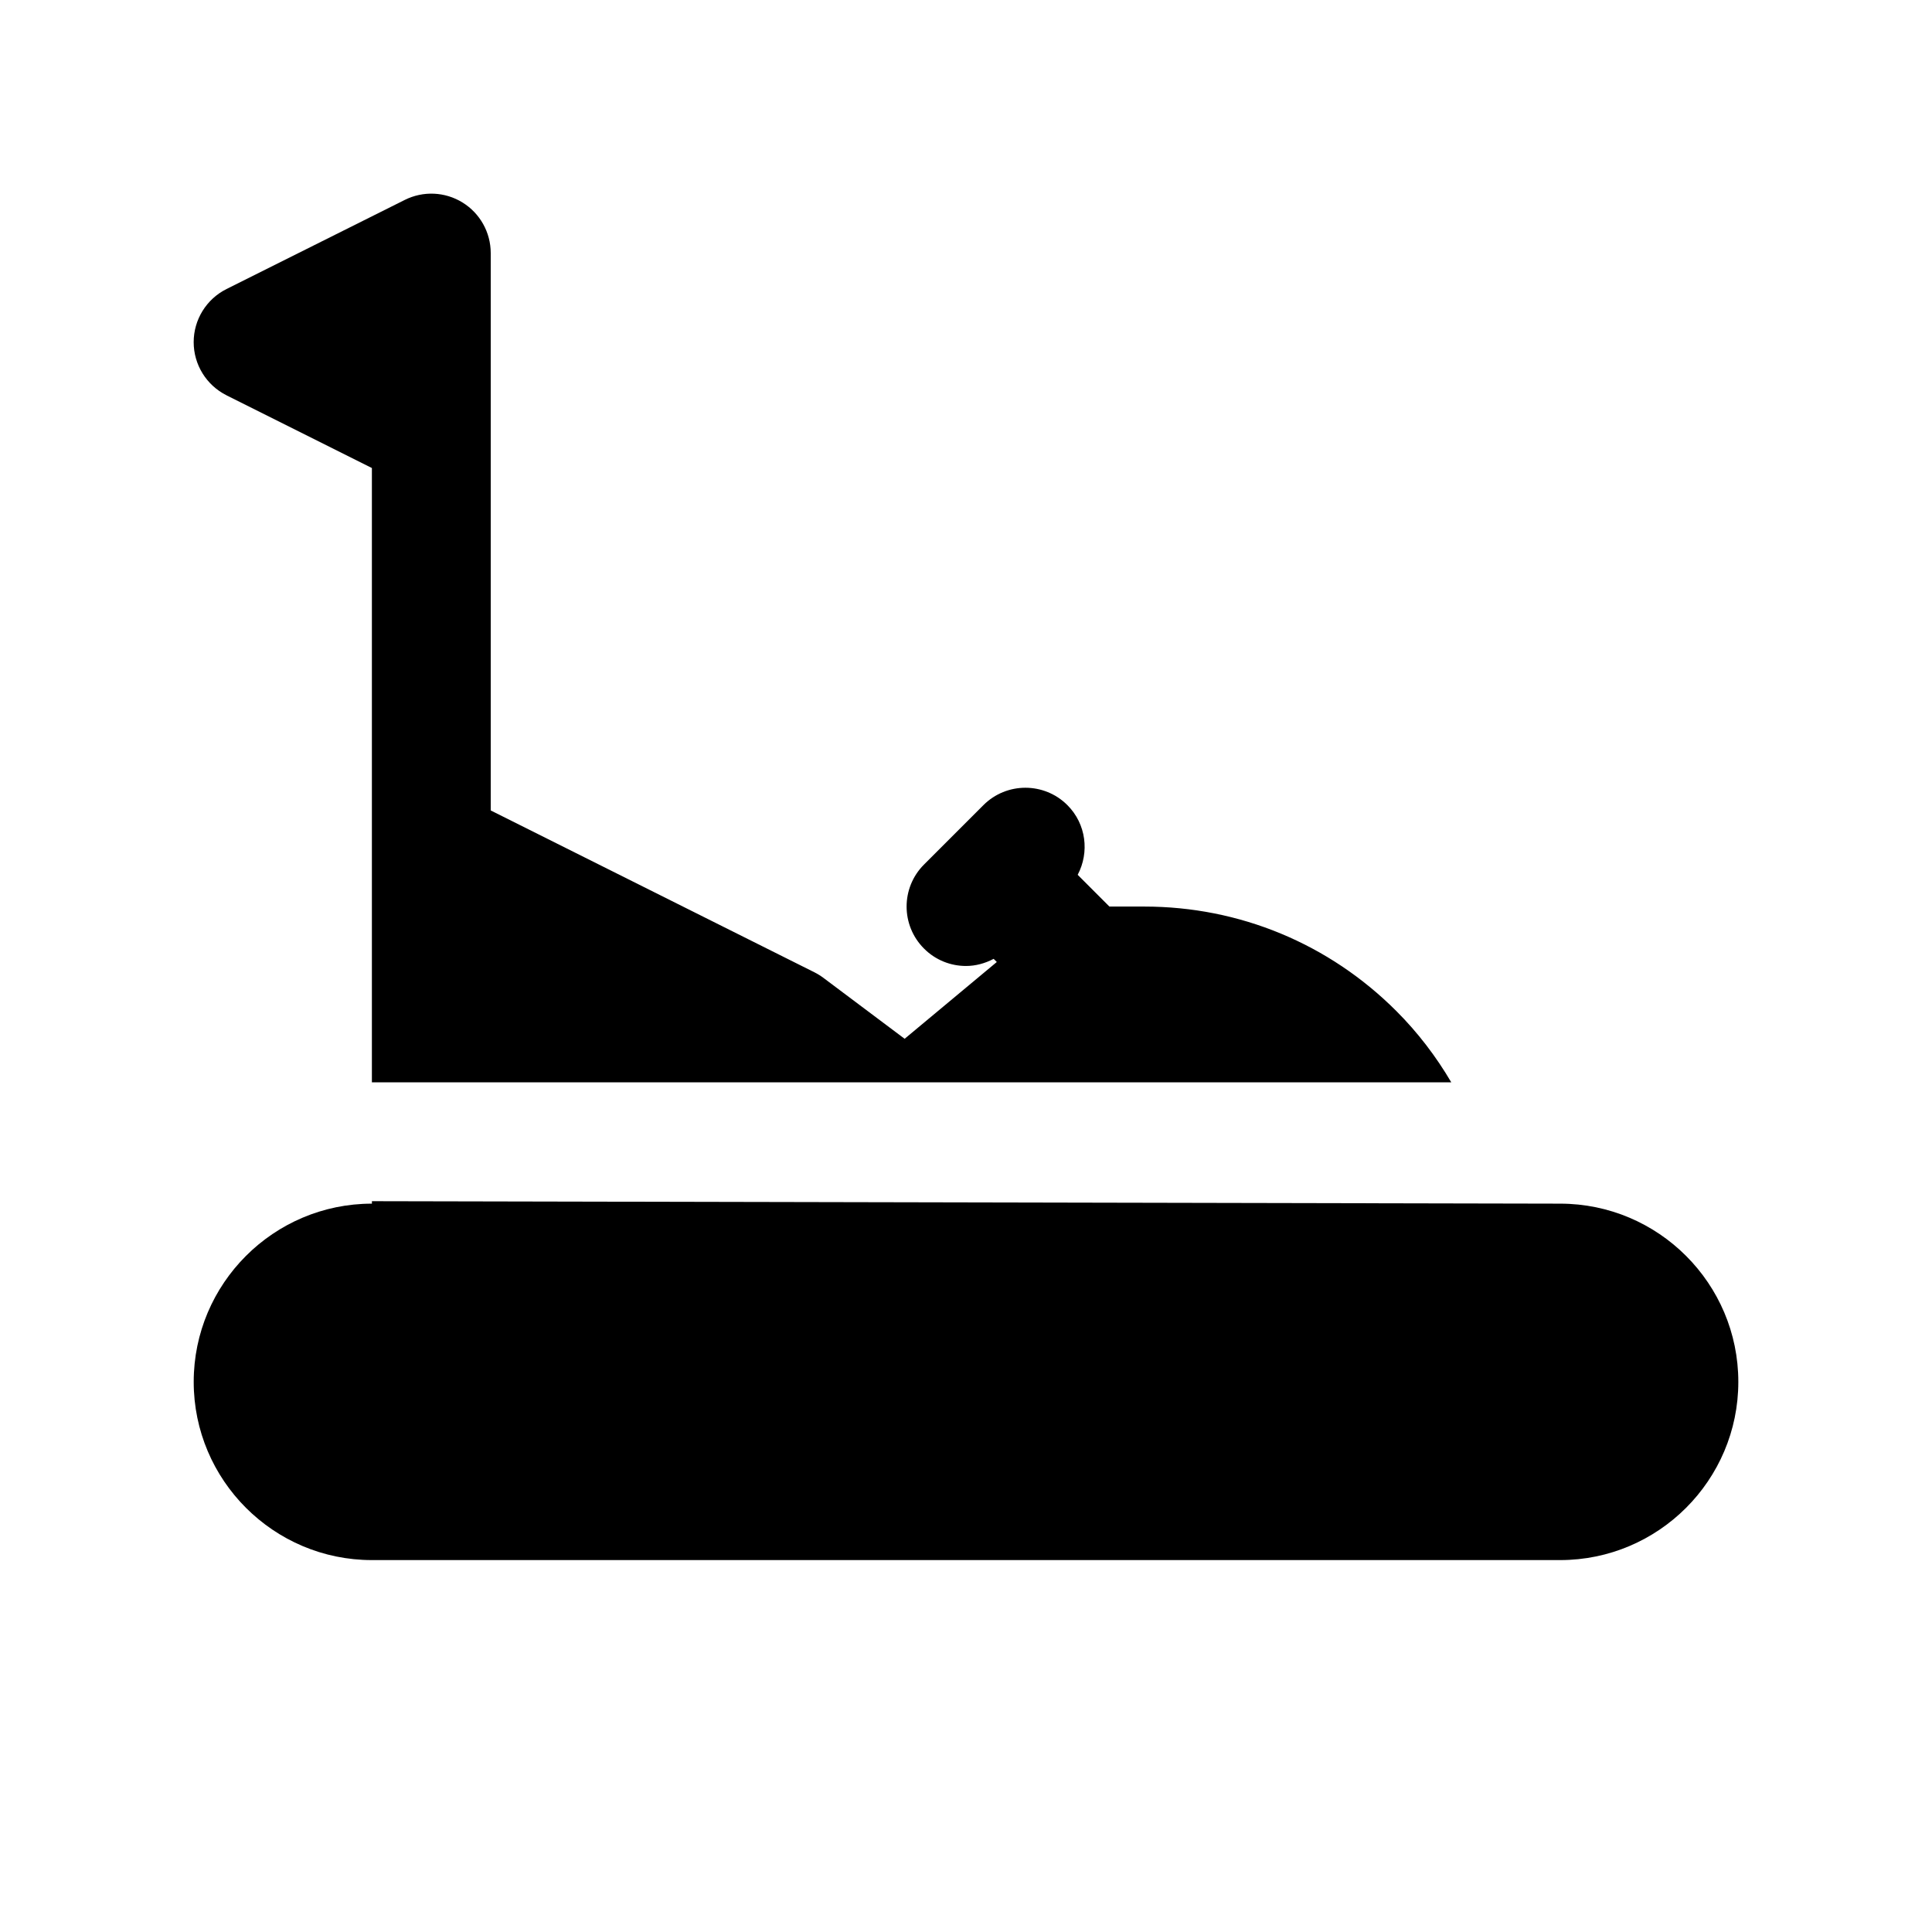 <?xml version="1.0" encoding="UTF-8"?>
<!-- The Best Svg Icon site in the world: iconSvg.co, Visit us! https://iconsvg.co -->
<svg fill="#000000" width="800px" height="800px" version="1.1" viewBox="144 144 512 512" xmlns="http://www.w3.org/2000/svg">
 <g>
  <path d="m204.02 248.76 38.535 19.27v162.8h286.05c-4-6.809-8.84-13.18-14.578-18.91-17.84-17.84-41.559-27.672-66.789-27.672h-9.234l-8.406-8.414c3.141-5.945 2.281-13.453-2.723-18.461-6.148-6.148-16.121-6.148-22.262 0l-15.742 15.742c-6.148 6.148-6.148 16.113 0 22.262 3.066 3.082 7.098 4.617 11.129 4.617 2.527 0 5.031-0.676 7.328-1.891l0.836 0.836-24.426 20.348-21.527-16.145c-0.754-0.566-1.559-1.062-2.41-1.488l-85.754-42.879v-147.71c0-5.457-2.824-10.523-7.461-13.391-4.644-2.875-10.438-3.133-15.32-0.691l-47.23 23.609c-5.34 2.668-8.711 8.121-8.711 14.082 0 5.965 3.371 11.414 8.699 14.082z"/>
  <path d="m557.44 462.98-314.88-0.652 0.004 0.652c-26.047 0-47.23 21.184-47.23 47.23s21.184 47.23 47.23 47.23h314.88c26.047 0 47.23-21.184 47.23-47.23s-21.184-47.23-47.234-47.23z"/>
 </g>
</svg>